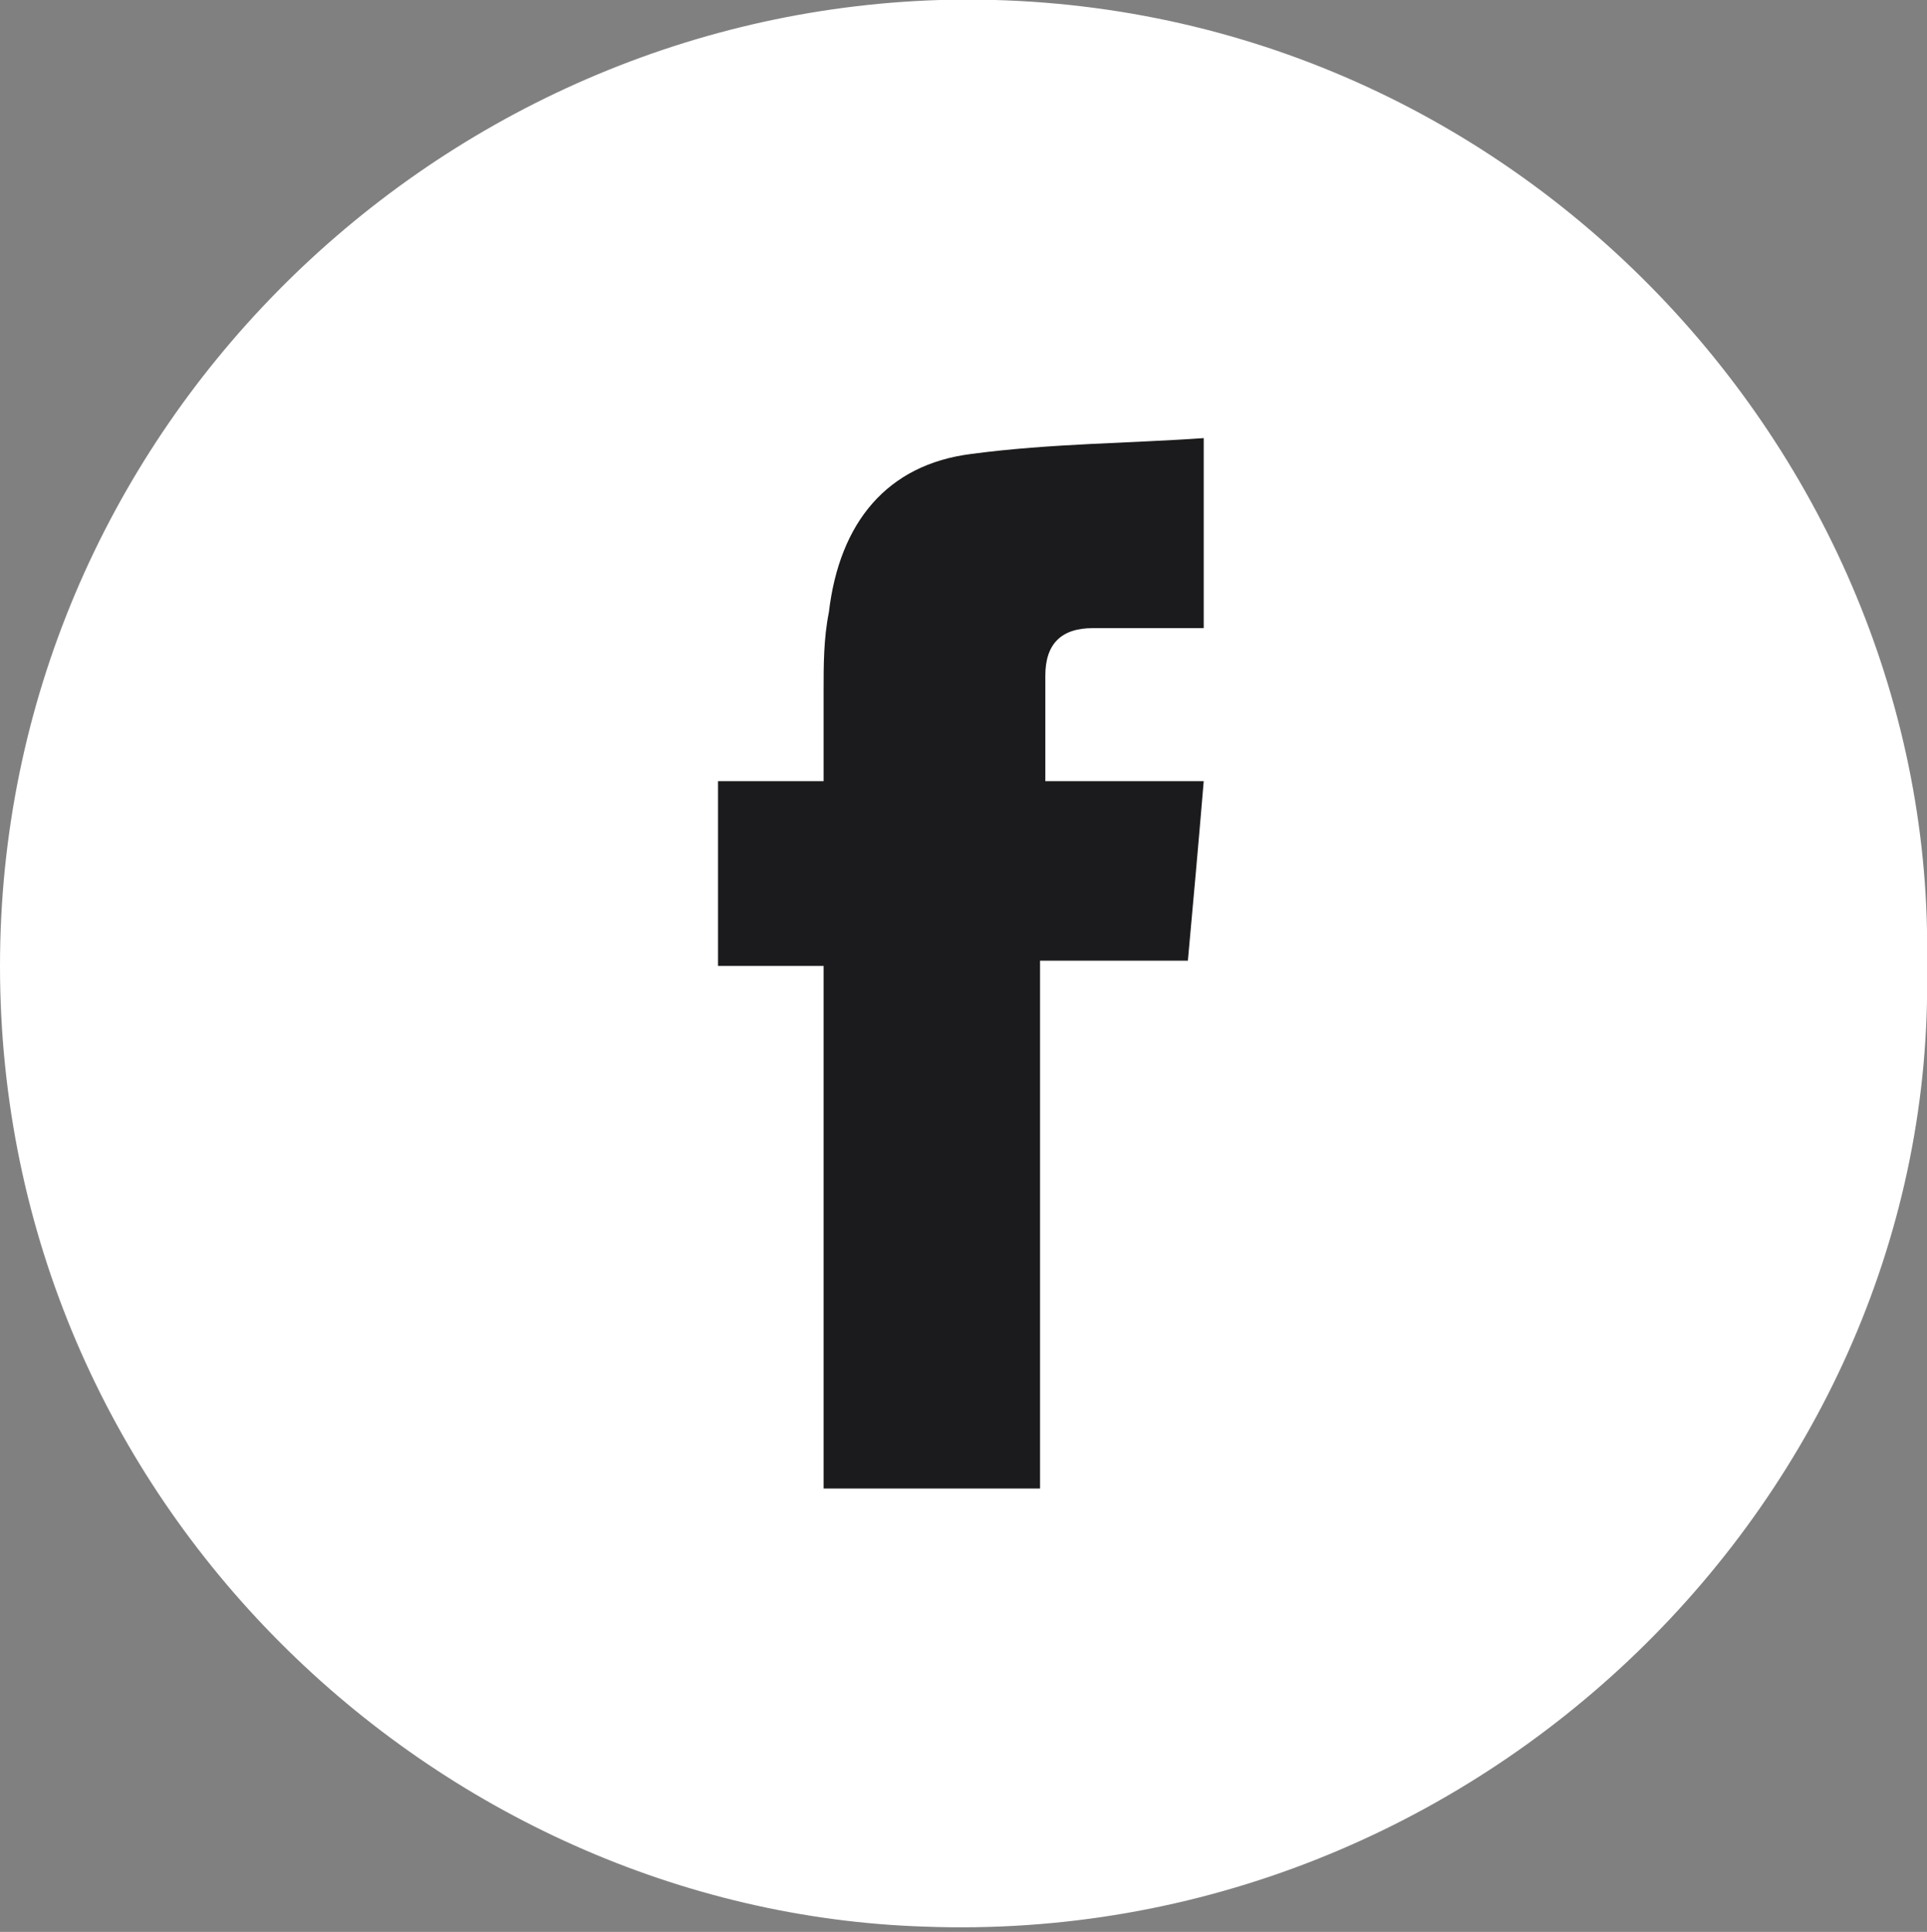 <!-- Generator: Adobe Illustrator 21.0.0, SVG Export Plug-In  -->
<svg version="1.1"
	 xmlns="http://www.w3.org/2000/svg" xmlns:xlink="http://www.w3.org/1999/xlink" xmlns:a="http://ns.adobe.com/AdobeSVGViewerExtensions/3.0/"
	 x="0px" y="0px" width="36.5px" height="36.6px" viewBox="0 0 36.5 36.6" style="enable-background:new 0 0 36.5 36.6;"
	 xml:space="preserve">
<rect x="0" y="0" width="36.5" height="36.6" fill="#808080" stroke="none"/>
<style type="text/css">
	.st0{fill:#FFFFFF;}
	.st1{fill:#1B1B1D;}
</style>
<defs>
</defs>
<path class="st0" d="M36.5,18.3c0.2,10-8.5,18.6-19,18.2C8.3,36.2,0,28.5,0,18.3C0,8.3,8.1,0.3,17.8,0C28.5-0.3,36.7,8.6,36.5,18.3z
	"/>
<path class="st1" d="M22.8,8.3c0,1.3,0,2.4,0,3.6c-0.7,0-1.4,0-2.1,0c-0.6,0-0.9,0.3-0.9,0.9c0,0.6,0,1.3,0,2c1,0,2,0,3,0
	c-0.1,1.2-0.2,2.3-0.3,3.4c-0.9,0-1.8,0-2.8,0c0,3.4,0,6.7,0,10c-1.4,0-2.7,0-4.1,0c0-3.3,0-6.6,0-9.9c-0.7,0-1.3,0-2,0
	c0-1.2,0-2.3,0-3.5c0.6,0,1.3,0,2,0c0-0.6,0-1.2,0-1.7c0-0.5,0-1,0.1-1.5c0.2-1.7,1.1-2.8,2.7-3C19.9,8.4,21.4,8.4,22.8,8.3z"/>
</svg>
